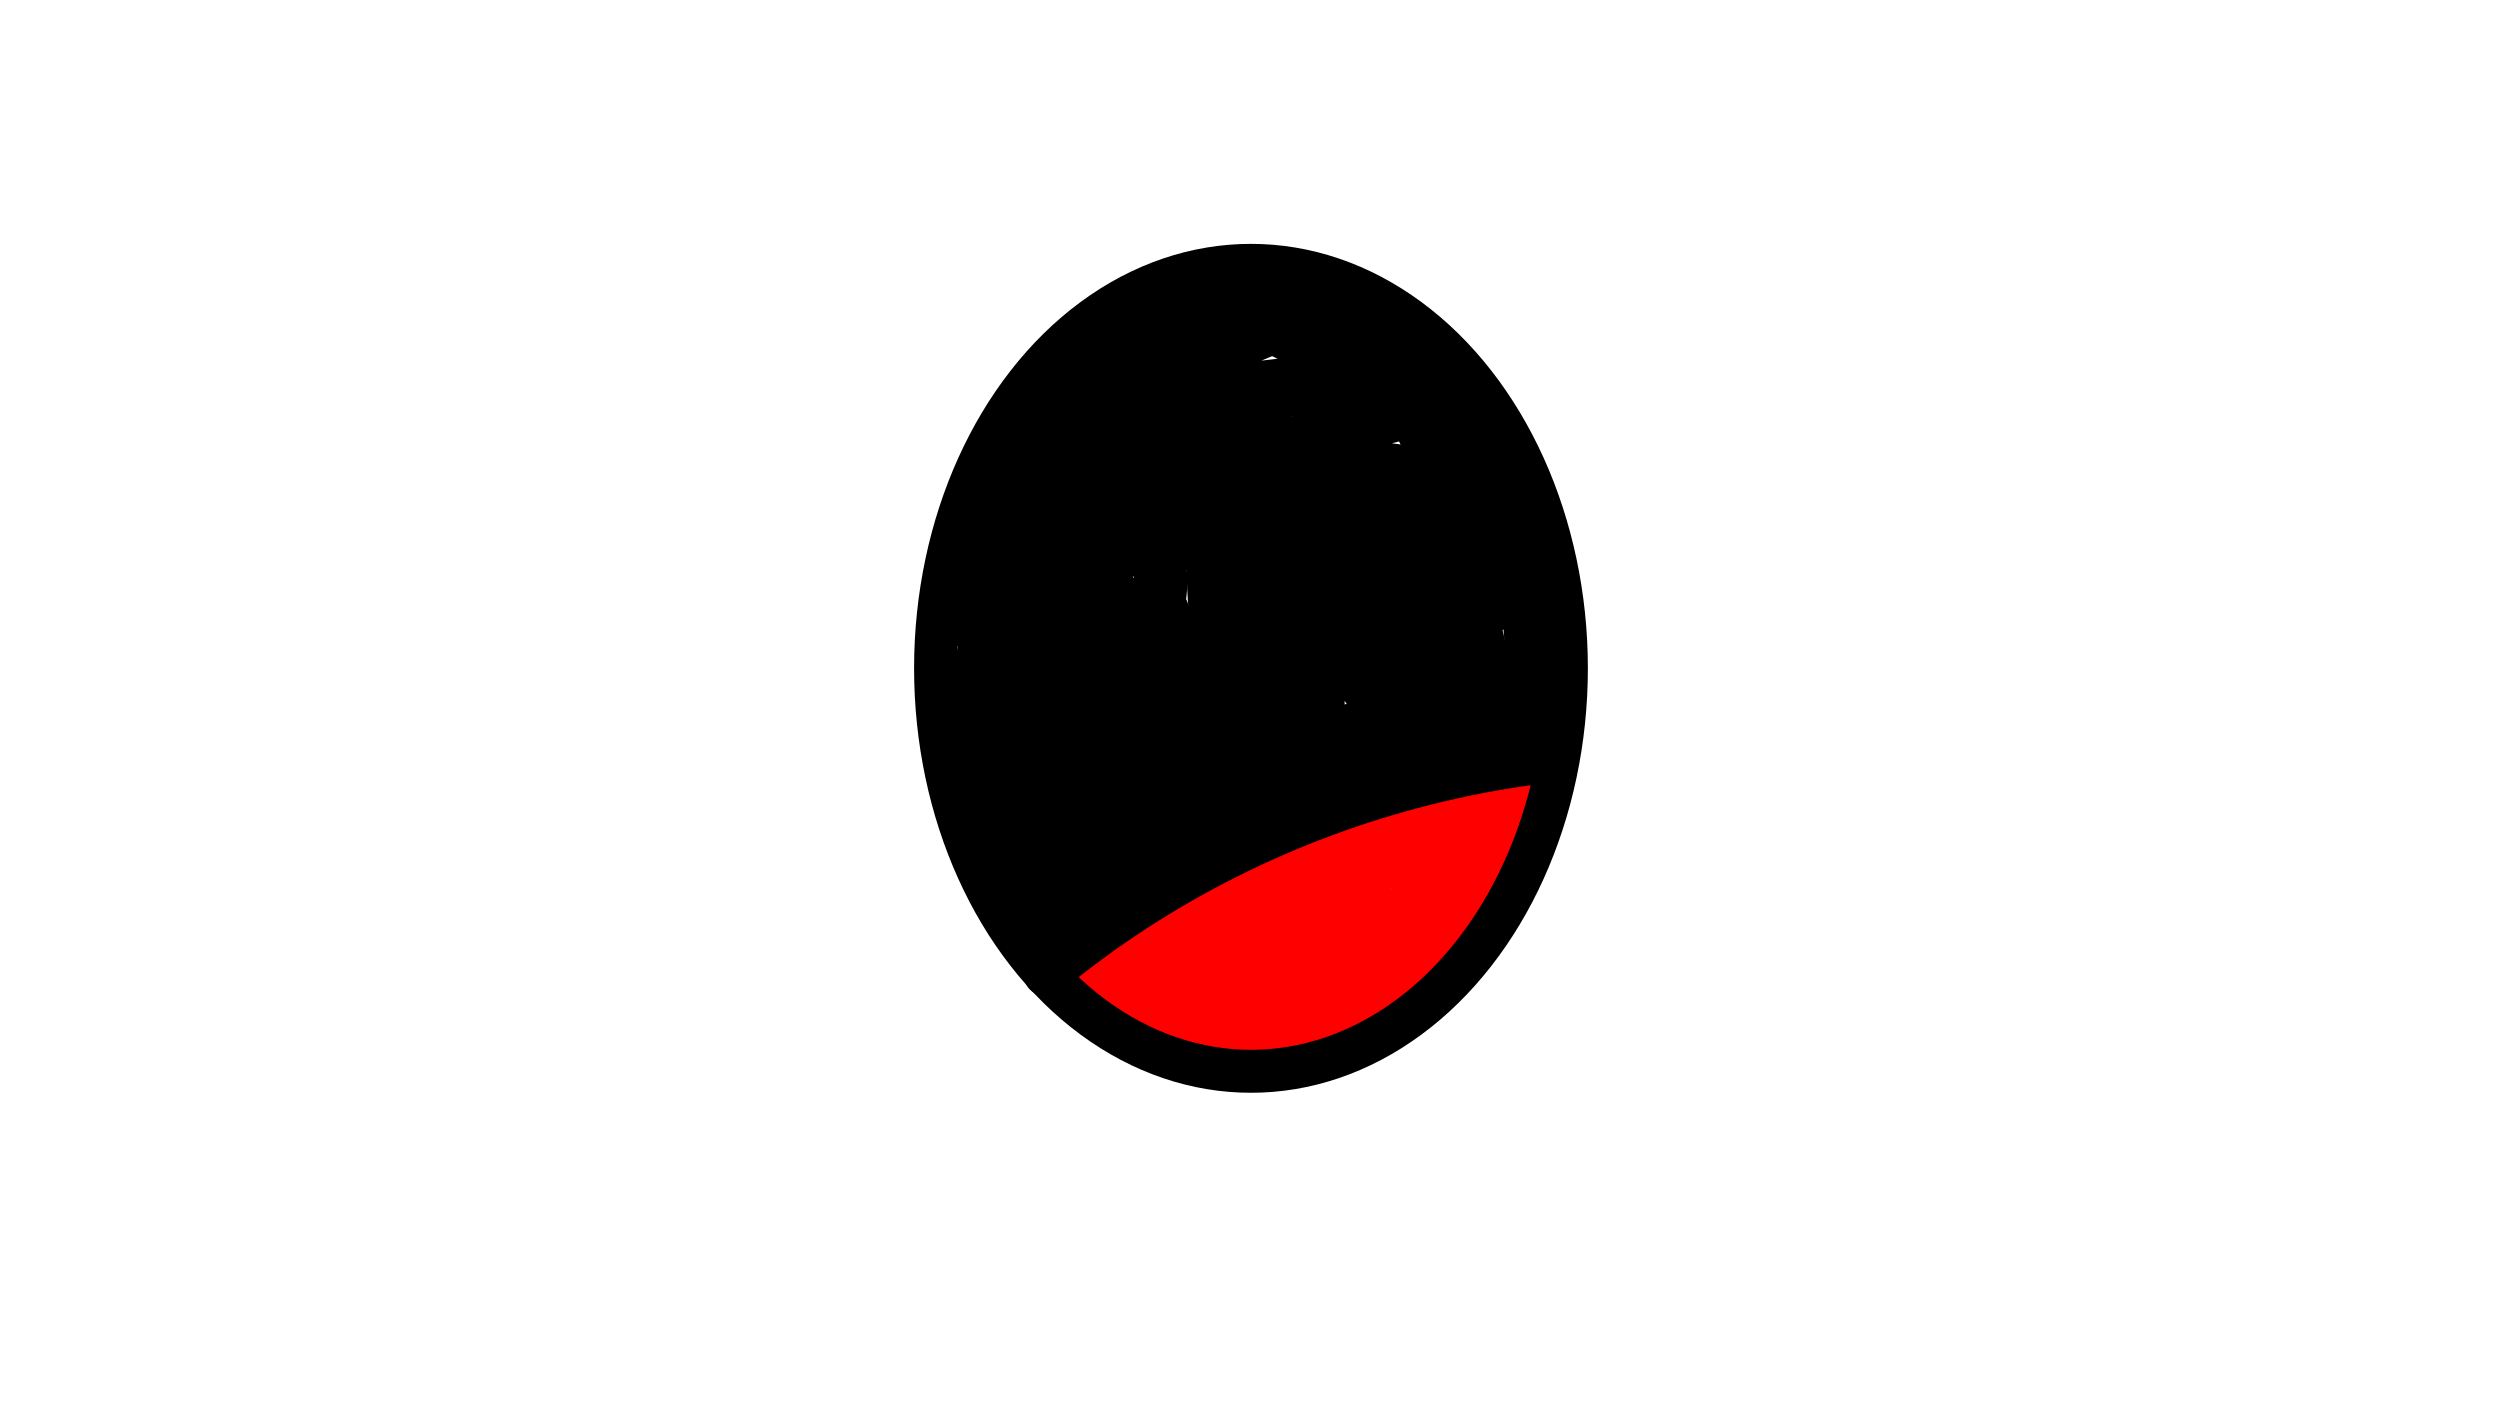 <?xml version="1.0" encoding="utf-8"?>
<!-- Generator: Adobe Illustrator 24.1.3, SVG Export Plug-In . SVG Version: 6.00 Build 0)  -->
<svg version="1.1" xmlns="http://www.w3.org/2000/svg" xmlns:xlink="http://www.w3.org/1999/xlink" x="0px" y="0px"
	 viewBox="0 0 1280 720" style="enable-background:new 0 0 1280 720;" xml:space="preserve">
<style type="text/css">
	.st0{fill:#FF0000;}
	.st1{fill:none;stroke:#000000;stroke-width:22;stroke-miterlimit:10;}
</style>
<g id="Color">
	<g>
		<g>
			<path class="st0" d="M568.41,510.19c49.34-34.05,103.92-59.94,161.62-76.25c16.54-4.68,33.3-8.55,50.2-11.68
				c-4.52-5.88-9.03-11.75-13.55-17.63c-8.76,17.46-17.43,34.97-26.29,52.38c-7.76,15.26-16.31,29.37-29.56,40.49
				c-23.65,19.85-56.91,26.95-86.9,22.07c-20.04-3.26-38.82-10.59-56.15-21.07c0,6.91,0,13.82,0,20.72
				c8.53-5.57,19.82-5.57,27.38,0.99c2.83-6.83,5.66-13.66,8.49-20.49c2.59-0.11,3.85,2.09,4.65,3.91c0.69,1.56-1.04,1.14,0.81,0.15
				c4.02-2.17,7.67-4.27,11.79-5.87c-0.02,0.01-0.88-1.54-0.9-1.03c0.26,0.26,0.52,0.52,0.79,0.78c-0.39-0.26-0.63-0.6-0.71-1.04
				c-0.2-0.6-0.19-0.56,0.01,0.11c0.23,0.88,0.22,0.7-0.02-0.54c0.73-2.06,0.41-2.05,2.56-3.77c1.04-1.59,2.4-2,4.08-1.23
				c1.63-0.23,2.82,0.38,3.57,1.82c0.4,0.88-0.17,2.2-0.14,2.85c0.02,0.61,1.12-1.4,0.38-0.68c-0.82,0.79,2.06-1.3,2.07-1.3
				c-5.88-4.52-11.75-9.03-17.63-13.55c-2.12,11.18-5.47,22.05-10.45,32.3c-5.77,11.86,8.71,24.57,18.85,14.54
				c15.8-15.63,31.6-31.25,47.4-46.88c9.86-9.75-2.65-25.22-14.54-18.85c-12.18,6.52-24.35,13.04-36.53,19.56
				c4.85,6.28,9.69,12.56,14.54,18.85c17.69-19.19,37.91-35.44,60.51-48.49c-5.47-5.47-10.95-10.95-16.42-16.42
				c-2.92,4.97-7.09,7.96-12.57,9.37c2.13,7.71,4.25,15.43,6.38,23.14c22.85-7.59,45.95-14.35,69.29-20.28
				c-4.52-5.88-9.03-11.75-13.55-17.63c-12.58,21.29-25.17,42.59-37.75,63.88c-5.95,10.06,6.16,23.04,16.42,16.42
				c13.7-8.85,23.36-21.68,31.33-35.7c7.18-12.64,13.7-27.42,22.22-38.33c3.99-5.1,4.98-11.99,0-16.97c-4.3-4.3-12.75-4.96-16.97,0
				c-17.42,20.48-34.84,40.96-52.26,61.43c-6.62,7.78-13.33,17.09-23.01,21.25c-10.15,4.36-21.95,3.72-32.73,3.51
				c3.45,1.98,6.91,3.96,10.36,5.94c-0.18-0.4-0.36-0.79-0.54-1.19c0.55,2.02,1.09,4.04,1.64,6.06c-1.94,3.68-2,4.53-0.18,2.56
				c0.55-0.45,1.1-0.89,1.66-1.33c0.59-0.46,1.21-0.92,2.13-1.6c2.53-1.88,5.09-3.71,7.63-5.56c5.31-3.85,10.62-7.75,15.61-12.01
				c9.81-8.37,17.85-18.82,21.17-31.45c3.23-12.28-11.19-19.07-20.06-11.68c-14.69,12.25-22.94,31.69-21.86,50.76
				c0.56,9.93,12.96,16.4,20.49,8.49c14.4-15.16,26.61-32.34,35.94-51.05c-6.91,0-13.82,0-20.72,0c1.71,3.49,4.06,6.6,6.76,9.38
				c10.78,11.1,27.74-5.88,16.97-16.97c-1.37-1.42-2.13-2.73-3.01-4.53c-3.85-7.88-16.84-7.79-20.72,0
				c-8.46,16.96-19.13,32.45-32.19,46.19c6.83,2.83,13.66,5.66,20.49,8.49c-0.75-13.21,4.41-25.09,14.83-33.78
				c-6.69-3.89-13.37-7.78-20.06-11.68c-2.78,10.58-11.82,18.8-21.05,25.68c-12.06,8.98-33.88,19.2-25.66,37.33
				c1.72,3.79,6.46,5.87,10.36,5.94c12.48,0.25,25.64,0.34,37.58-3.8c13.05-4.52,22.64-13.37,31.47-23.68
				c18.71-21.85,37.28-43.82,55.92-65.73c-5.66-5.66-11.31-11.31-16.97-16.97c-9.58,12.26-16.44,25.85-23.89,39.43
				c-6.67,12.16-13.73,23.69-24.81,30.85c5.47,5.47,10.95,10.95,16.42,16.42c12.58-21.29,25.17-42.59,37.75-63.88
				c5.42-9.16-3.52-20.18-13.55-17.63c-23.33,5.93-46.44,12.69-69.29,20.28c-14.57,4.84-8.7,27.03,6.38,23.14
				c11.39-2.94,20.97-10.28,26.92-20.4c6.11-10.4-6.06-22.4-16.42-16.42c-24.25,14-46.39,31.66-65.37,52.24
				c-9.24,10.03,2.36,25.37,14.54,18.85c12.18-6.52,24.35-13.04,36.53-19.56c-4.85-6.28-9.69-12.56-14.54-18.85
				c-15.8,15.63-31.6,31.25-47.4,46.88c6.28,4.85,12.56,9.69,18.85,14.54c5.9-12.13,10.35-24.78,12.87-38.03
				c1.95-10.26-7.98-18.69-17.63-13.55c-7.62,4.06-13.75,11.78-13.95,20.69c-0.2,8.9,5.72,17.5,14.3,20.12
				c9.14,2.8,19.39-2.57,22.27-11.63c2.32-7.28,0.19-15.63-4.98-21.21c-12.57-13.58-33.55-5.21-45.32,5.21
				c-6.39,5.66-10.05,14.31-7.76,22.79c2.26,8.36,9.73,14.98,18.62,14.59c9.64-0.42,16.79-13.28,8.49-20.49
				c-15.59-13.52-38.84-16.23-56.46-4.74c-7.53,4.91-7.97,15.91,0,20.72c33.94,20.52,74.35,30.59,113.71,23.11
				c37.04-7.04,67.92-29.96,86.19-62.73c11.42-20.48,21.31-41.91,31.82-62.86c4.89-9.75-3.12-19.56-13.55-17.63
				c-60.58,11.22-119.31,32.53-173.08,62.61c-15.26,8.54-30.08,17.81-44.47,27.74c-5.33,3.68-7.75,10.53-4.3,16.42
				C555.08,511.16,563.05,513.89,568.41,510.19L568.41,510.19z"/>
		</g>
	</g>
</g>
<g id="Layer_1">
	<ellipse class="st1" cx="640.5" cy="342.18" rx="161.49" ry="206.32"/>
	<g>
		<g>
			<path d="M544.33,506.71c54.54-45,119.33-77.33,187.85-94.61c19.18-4.84,38.67-8.57,58.31-10.93c6.43-0.77,12-4.96,12-12
				c0-5.89-5.52-12.78-12-12c-75.01,9-147.63,34.39-211.47,74.92c-18,11.43-35.21,24.08-51.66,37.65c-5,4.13-4.27,12.7,0,16.97
				C532.31,511.66,539.31,510.85,544.33,506.71L544.33,506.71z"/>
		</g>
	</g>
	<g>
		<g>
			<path d="M548.16,474.91c-1.69-42.91-5.73-85.66-11.86-128.16c-0.84-5.82-7.92-9.38-13.17-8.6c-5.46,0.82-10.92,5.75-10.4,11.79
				c3.06,36.07,2.2,72.54-3.19,108.34c4.92-2.79,9.84-5.59,14.76-8.38c0.3,0.1,1.64,1.22,1.75,1.23c-0.53-0.06-0.58-1.34-0.7-1.78
				c-0.09-0.34-0.78-3.78-0.52-2c-0.17-1.17-0.2-2.37-0.28-3.55c-0.49-7.58-0.9-15.17-1.33-22.76c-0.85-15.17-1.64-30.35-2.37-45.53
				c-8,0-16,0-24,0c2.48,22,5.16,44.68-0.88,66.33c7.71,0,15.43,0,23.14,0c-11.18-46.17-10.58-94.56,1.62-140.47
				c-7.71,0-15.43,0-23.14,0c4.63,22.49,5.33,45.95,1.75,68.65c7.71,0,15.43,0,23.14,0c-5.53-23.85-6.85-48.83-3.32-73.09
				c-7.71,0-15.43,0-23.14,0c2.03,8.04-0.16,15.45-5.26,22.11c6.28-0.81,12.56-1.62,18.85-2.43c-11.4-11.77,2.81-34.87,8.37-47.3
				c8.42-18.81,17.46-37.38,29.02-54.48c3.63-5.37,1.03-13.3-4.3-16.42c-5.91-3.46-12.78-1.08-16.42,4.31
				c-13.28,19.64-23.19,41.17-32.71,62.81c-5.09,11.55-10.5,22.92-11.77,35.64c-1.18,11.82,2.54,23.86,10.84,32.43
				c5.93,6.12,14.3,3.5,18.85-2.43c8.79-11.47,11.18-26.74,7.68-40.6c-1.29-5.09-6.39-8.81-11.57-8.81
				c-4.81,0-10.83,3.68-11.57,8.81c-4.18,28.75-3.26,57.5,3.32,85.85c2.55,10.98,21.27,11.9,23.14,0
				c4.29-27.21,3.81-54.41-1.75-81.41c-2.44-11.84-20.21-11.02-23.14,0c-13.3,50.05-13.81,102.9-1.62,153.23
				c2.83,11.68,20.03,11.16,23.14,0c6.65-23.86,4.47-48.45,1.73-72.71c-0.73-6.44-5-12-12-12c-6.26,0-12.31,5.49-12,12
				c0.89,18.48,1.86,36.96,2.94,55.43c0.92,15.86,0.06,35.83,18.13,42.11c5.61,1.95,13.84-2.25,14.76-8.38
				c5.73-38.03,7.3-76.39,4.05-114.72c-7.86,1.06-15.71,2.13-23.57,3.19c5.82,40.36,9.4,81.04,11.01,121.78c0.25,6.48,5.33,12,12,12
				C542.47,486.91,548.42,481.42,548.16,474.91L548.16,474.91z"/>
		</g>
	</g>
	<g>
		<g>
			<path d="M527.49,208.32c2.97,33.71,0.81,67.53-6.84,100.5c6.69-1.77,13.37-3.53,20.06-5.3c-13-14.66-10.88-38.01-9.43-57.18
				c-8,0-16,0-24,0c0.24,28.59-3.86,56.7-12.19,84.04c7.86,1.06,15.71,2.13,23.57,3.19c-4.14-37.92,2.82-76.63,18.93-111.17
				c7.15-15.33,15.59-28.37,28.8-38.9c10.85-8.65,24.45-14.71,38.39-18.11c28.67-7,58.77-1.79,84.78,13.62
				c27.27,16.16,48.17,41.47,61.57,70.14c17.78,38.01,21.64,81.18,19.12,122.59c4-4,8-8,12-12c-13.61,1.09-26.22,5.15-39.03,9.6
				c-12.79,4.44-25.75,8.37-38.9,11.61c-25.64,6.33-51.74,10.1-78.12,11.38c-6.47,0.31-12,5.29-12,12c0,6.25,5.5,12.32,12,12
				c27.19-1.32,54.33-5.07,80.82-11.35c12.89-3.06,25.63-6.72,38.17-10.98c12.05-4.09,24.26-9.24,37.06-10.26
				c6.78-0.54,11.58-5.07,12-12c2.48-40.8-1.33-83.11-16.63-121.32c-13.85-34.59-36.29-65.14-67.11-86.46
				c-29.59-20.47-65.27-29.2-100.86-23.89c-35.05,5.23-66.83,25.1-85.13,55.66c-24.14,40.32-34.95,91.26-29.86,137.86
				c0.65,5.93,4.07,11.03,10.4,11.79c5.97,0.71,11.39-2.76,13.17-8.6c8.91-29.24,13.3-59.86,13.04-90.42c-0.06-6.48-5.48-12-12-12
				c-6.9,0-11.51,5.51-12,12c-1.97,25.94-1.77,53.59,16.46,74.15c5.92,6.67,18.08,3.22,20.06-5.3c8.12-34.98,10.86-71.1,7.7-106.88
				c-0.57-6.46-5.11-12-12-12C533.44,196.32,526.92,201.83,527.49,208.32L527.49,208.32z"/>
		</g>
	</g>
	<g>
		<g>
			<path d="M642.3,398.7c-11.13-0.63-22.59-0.7-33.29,2.91c-10.15,3.43-18.94,9.04-27.19,15.78c-15.8,12.91-27.4,30.12-43.47,42.75
				c5.66,0,11.31,0,16.97,0c-0.23-0.27-0.45-0.54-0.68-0.81c1.17,2.83,2.34,5.66,3.51,8.49c-3.76,4.98-4.35,6.74-1.77,5.28
				c0.85-0.41,1.71-0.81,2.57-1.22c1.71-0.81,3.43-1.61,5.15-2.41c3.15-1.46,6.31-2.89,9.49-4.31c6.26-2.79,12.56-5.5,18.91-8.09
				c13.44-5.5,27.05-10.58,40.78-15.31c6.13-2.11,10.18-8.23,8.38-14.76c-1.64-5.96-8.61-10.5-14.76-8.38
				c-18.3,6.3-36.34,13.3-54.14,20.9c-8.71,3.72-17.35,7.59-25.92,11.64c-10.57,4.98-17.19,15.6-8.49,25.95
				c4.51,5.37,12.25,3.71,16.97,0c14.77-11.61,25.73-27.04,39.68-39.5c5.76-5.14,12.31-9.9,19.61-12.59
				c8.93-3.3,18.33-2.84,27.68-2.31c6.48,0.37,12-5.78,12-12C654.3,403.89,648.8,399.07,642.3,398.7L642.3,398.7z"/>
		</g>
	</g>
	<g>
		<g>
			<path d="M559.99,449.58c0.09-26.48,0.17-52.96,0.26-79.44c0.08-23.48,1.89-47.82-13.27-67.41c-5.59-7.23-18.14-2.77-20.06,5.3
				c-3.99,16.8-7.57,33.68-10.74,50.66c7.31-0.96,14.62-1.91,21.93-2.87c-11.56-18.79,0.37-41.92,7.82-59.92
				c9.52-22.99,16.81-46.79,24.07-70.56c-7.86-1.06-15.71-2.13-23.57-3.19c-1.19,55.14-4.55,110.2-10.08,165.07c8,0,16,0,24,0
				c0.39-50.68,8.21-100.83,23.15-149.26c-7.71-2.13-15.43-4.25-23.14-6.38c-7.35,36.99-14.69,73.99-20.69,111.23
				c-3.09,19.18-5.82,38.42-8.05,57.72c-1.63,14.04-6.6,38.4,12.28,43.52c11.36,3.08,19.94-7.56,27.38-14.32
				c7.95-7.21,15.9-14.43,23.84-21.64c-5.66-5.66-11.31-11.31-16.97-16.97c-6.97,8.04-13.95,16.07-20.92,24.11
				c-4.24,4.89-4.81,12.16,0,16.97c4.57,4.57,12.41,4.63,16.97,0c10.33-10.5,23.51-17.49,37.1-22.91
				c16.29-6.5,33.04-11.97,49.88-16.83c33.82-9.77,68.49-16.63,103.51-20.25c8.28-0.86,12.98-6.94,11.57-15.19
				c-7.2-42.09-18.85-83.29-34.75-122.93c-6.69,3.89-13.37,7.78-20.06,11.68c16.49,19.79,27.96,43.26,34.16,68.2
				c7.31-3.08,14.62-6.16,21.93-9.25c-11.5-25.67-23.01-51.35-34.51-77.02c-9.6-21.42-21.76-53.91-51.21-50.56
				c-6.44,0.73-12,4.99-12,12c0,5.92,5.52,12.74,12,12c8.84-1.01,14.47,5.53,18.68,13.16c5.77,10.45,10.14,21.79,15.02,32.67
				c10.43,23.28,20.87,46.57,31.3,69.85c2.41,5.38,10.04,7.08,14.99,4.91c5.51-2.42,8.42-8.22,6.95-14.16
				c-7.23-29.1-21.17-55.8-40.33-78.79c-7.46-8.95-24.48,0.65-20.06,11.68c15.9,39.63,27.55,80.83,34.75,122.93
				c3.86-5.06,7.71-10.13,11.57-15.19c-37.8,3.91-75.22,10.98-111.71,21.64c-17.29,5.05-34.52,10.7-51.18,17.57
				c-16.39,6.76-32.01,15.05-44.57,27.81c5.66,5.66,11.31,11.31,16.97,16.97c6.97-8.04,13.95-16.07,20.92-24.11
				c10.09-11.63-5.44-27.43-16.97-16.97c-7.71,7-15.41,13.99-23.12,20.99c-1.93,1.75-3.85,3.5-5.78,5.25
				c-0.96,0.87-1.93,1.75-2.89,2.62c-1.66,1.29-2,1.65-1.01,1.08c2.75-0.98,5.35-0.46,7.8,1.56c0.51,0.42,0.83,0.96,0.96,1.6
				c-0.26-0.76-0.46-1.53-0.61-2.32c0.14,1.16,0.15,1.01,0.04-0.46c-0.07-9.8,1.91-19.98,3.12-29.7c1.24-9.99,2.65-19.96,4.16-29.92
				c6.31-41.51,14.49-82.69,22.67-123.86c2.99-15.05-18.55-21.28-23.14-6.38c-15.53,50.34-23.61,102.96-24.01,155.64
				c-0.05,6.48,5.55,12,12,12c7.03,0,11.35-5.52,12-12c5.53-54.87,8.89-109.94,10.08-165.07c0.3-13.78-19.68-15.96-23.57-3.19
				c-7.81,25.6-15.89,51.01-26.22,75.72c-9.7,23.22-17.53,50.04-3.25,73.26c5.02,8.16,19.95,7.75,21.93-2.87
				c3.17-16.97,6.75-33.86,10.74-50.66c-6.69,1.77-13.37,3.53-20.06,5.3c4.76,6.16,5.71,15.17,6.09,22.74
				c0.56,11.19,0.17,22.46,0.13,33.66c-0.08,24.49-0.16,48.99-0.24,73.48C535.94,465.03,559.94,465.05,559.99,449.58L559.99,449.58z
				"/>
		</g>
	</g>
	<g>
		<g>
			<path d="M702.66,177.46c-15.64-2.94-28.99-11.34-43.33-17.76c-16.3-7.29-32.73-11.32-50.57-7.89
				c-36.54,7.02-59.65,39.56-75.39,70.59c-6.32,12.47,8.41,23.27,18.85,14.54c29.08-24.32,61.71-51.8,100.88-56.15
				c-1.06-7.86-2.13-15.71-3.19-23.57c-27.04,10.6-52.68,24.11-76.38,40.92c-4.86,3.45-7.45,9.21-4.91,14.99
				c2.4,5.45,8.25,8.51,14.16,6.95c13.24-3.49,26.62-6.27,40.16-8.32c-3.08-7.31-6.16-14.62-9.25-21.93
				c-13.4,7.17-27.26,13.15-41.69,17.93c2.13,7.71,4.25,15.43,6.38,23.14c33.26-12.75,68.04-21.92,103.39-26.49
				c6.43-0.83,12-4.92,12-12c0-5.9-5.52-12.76-12-12c-20.81,2.45-41.63,4.9-62.44,7.36c-6.44,0.76-12,4.97-12,12
				c0,6.5,5.49,12.01,12,12c35.54-0.05,70.94,3.22,105.83,10.01c0-7.71,0-15.43,0-23.14c-33.65,10.01-68.18,16.68-103.17,19.6
				c-6.46,0.54-12,5.13-12,12c0,6.31,5.49,12.25,12,12c21.89-0.83,43.79-1.65,65.68-2.48c15.38-0.58,15.52-24.01,0-24
				c-28.51,0.01-57.02,0.02-85.54,0.03c-15.47,0.01-15.43,23.59,0,24c17.73,0.47,35.34-0.97,52.83-3.88
				c5.81-0.97,9.4-7.82,8.6-13.17c-0.96-6.38-5.68-9.63-11.79-10.4c-19.59-2.48-39.14-1.67-58.58,1.72
				c-13.28,2.32-10.26,24.37,3.19,23.57c18.95-1.12,37.9-2.24,56.84-3.37c-1.06-7.86-2.13-15.71-3.19-23.57
				c-25.39,9.95-51.6,20.23-79.37,18.08c1.06,7.86,2.13,15.71,3.19,23.57c46.98-6.81,94.94-6.87,142.01-0.97
				c-1.06-7.86-2.13-15.71-3.19-23.57c-11.18,3.86-23.1,0.8-34.57,0.11c-14.1-0.85-26.53,2.78-38.53,10.11
				c-21.3,13.01-42.91,27.44-69.07,24.67c2.02,7.45,4.04,14.91,6.06,22.36c24.7-15.07,54.47-15.54,82.54-16.05
				c-1.06-7.86-2.13-15.71-3.19-23.57c-29.3,5.05-58.98,7.38-88.71,7.27c0,8,0,16,0,24c47.37-4.93,95.06-6.09,142.62-3.48
				c-1.06-7.86-2.13-15.71-3.19-23.57c-44.77,7.56-89.55,15.11-134.32,22.67c-13.18,2.22-10.25,25.32,3.19,23.57
				c60.21-7.85,120.58-14.46,181.07-19.82c6.46-0.57,12-5.11,12-12c0-6.34-5.49-12.22-12-12c-15.8,0.52-31.57,1.01-46.69-4.28
				c2.39,5.88,4.78,11.75,7.17,17.63c0.84-1.71-0.66,0.19-1.92,0.68c1.02-0.39,1.2-0.37-0.02-0.23c0.72-0.08,1.52-0.07,2.24,0.01
				c-1.92-0.2,0.13-0.02,0.16,0.22c-0.91-0.46-0.99-0.49-0.24-0.1c0.59,0.38,0.66,0.37,0.21-0.01c-0.99-0.94,0.73,0.7,0.5,0.4
				c0.17,0.23,0.84,1.23,1.12,1.74c3.37,6.18,3.15,15.73,3.96,23.45c2.25,21.44,4.5,42.87,6.74,64.31
				c7.86-1.06,15.71-2.13,23.57-3.19c-10.59-38.09-19.24-76.69-25.9-115.66c-0.99-5.8-7.8-9.4-13.17-8.6
				c-5.78,0.87-10.48,5.7-10.4,11.79c0.44,37.39,0.88,74.77,1.31,112.16c7.45-2.02,14.91-4.04,22.36-6.06
				c-9.61-19.44-13.18-41.28-16.85-62.45c-1-5.8-7.79-9.4-13.17-8.6c-6.03,0.91-10.12,5.68-10.4,11.79
				c-1.24,26.59,1.73,53.35,8.62,79.06c6.69-3.89,13.37-7.78,20.06-11.68c-5.01-4.53-8.76-10.19-10.85-15.52
				c-2.94-7.49-4.59-15.46-6.05-23.35c-3.08-16.68-5.48-33.17-12.85-48.64c-5.26-11.03-22.46-5.28-22.36,6.06
				c0.28,33.06,0.57,66.12,0.85,99.17c7.86-1.06,15.71-2.13,23.57-3.19c-10.66-27.92-21.33-55.83-31.99-83.75
				c-2.13-5.57-6.91-9.54-13.17-8.6c-5.42,0.81-10.98,5.76-10.4,11.79c2.62,27.51,7.37,54.75,14.49,81.46
				c3.59,13.48,22.82,10.04,23.57-3.19c1.6-28.09,3.2-56.18,4.8-84.27c0.69-12.13-16.61-16-22.36-6.06
				c-19.26,33.28-22.31,72.12-24.68,109.67c7.45-2.02,14.91-4.04,22.36-6.06c-10.82-21.72-12.59-46.57-14.38-70.37
				c-7.86,1.06-15.71,2.13-23.57,3.19c2.67,14.12,3.32,28.45,2.41,42.79c7.86-1.06,15.71-2.13,23.57-3.19
				c-6.34-27.83-8.45-56.24-6.64-84.72c-7.86,1.06-15.71,2.13-23.57,3.19c8.97,27.59,7.25,57.99-5.8,84.03
				c-2.9,5.79-1.54,13,4.3,16.42c5.32,3.11,13.51,1.51,16.42-4.31c15.86-31.68,19.2-68.72,8.22-102.53
				c-4.25-13.06-22.71-10.37-23.57,3.19c-1.94,30.55,0.7,61.26,7.5,91.1c1.31,5.76,7.55,9.44,13.17,8.6
				c6.11-0.92,10.01-5.67,10.4-11.79c1.05-16.5-0.19-32.93-3.27-49.17c-2.49-13.18-24.58-10.32-23.57,3.19
				c2.12,28.3,4.82,56.72,17.65,82.49c2.34,4.7,8.69,6.85,13.55,5.51c5.3-1.46,8.48-6.27,8.81-11.57
				c2.09-33.24,4.34-68.07,21.4-97.56c-7.45-2.02-14.91-4.04-22.36-6.06c-1.6,28.09-3.2,56.18-4.8,84.27
				c7.86-1.06,15.71-2.13,23.57-3.19c-6.57-24.63-11.21-49.7-13.63-75.08c-7.86,1.06-15.71,2.13-23.57,3.19
				c10.66,27.92,21.33,55.83,31.99,83.75c2.13,5.57,6.91,9.54,13.17,8.6c5.79-0.87,10.46-5.7,10.4-11.79
				c-0.28-33.06-0.57-66.12-0.85-99.17c-7.45,2.02-14.91,4.04-22.36,6.06c6.44,13.49,8.12,31.52,11.23,47.07
				c3.36,16.78,9.26,33.53,22.28,45.3c8.71,7.87,23.26,0.29,20.06-11.68c-6.38-23.79-8.92-48.08-7.77-72.68
				c-7.86,1.06-15.71,2.13-23.57,3.19c4.06,23.46,8.63,46.67,19.27,68.19c5.38,10.88,22.5,5.4,22.36-6.06
				c-0.44-37.39-0.88-74.77-1.31-112.16c-7.86,1.06-15.71,2.13-23.57,3.19c6.66,38.97,15.31,77.57,25.9,115.66
				c1.59,5.71,7.34,9.47,13.17,8.6c5.38-0.81,11.04-5.77,10.4-11.79c-2.92-27.83-4.91-55.94-8.92-83.63
				c-1.6-11.06-6.29-22.74-17.06-27.72c-10.86-5.03-25.8-2.91-31.52,8.77c-3.57,7.28-0.5,14.94,7.17,17.63
				c17.03,5.95,35.28,5.73,53.07,5.14c0-8,0-16,0-24c-60.49,5.35-120.86,11.96-181.07,19.82c1.06,7.86,2.13,15.71,3.19,23.57
				c44.77-7.56,89.55-15.11,134.32-22.67c5.81-0.98,9.4-7.81,8.6-13.17c-0.91-6.07-5.68-10.07-11.79-10.4
				c-47.56-2.61-95.25-1.44-142.62,3.48c-6.45,0.67-12,5.04-12,12c0,6.53,5.49,11.98,12,12c31.89,0.12,63.67-2.71,95.09-8.13
				c13.46-2.32,10.12-23.81-3.19-23.57c-32.34,0.58-66.26,2.01-94.65,19.32c-4.55,2.77-6.94,8.36-5.51,13.55
				c1.5,5.45,6.26,8.25,11.57,8.81c27.87,2.96,53.89-10.59,76.66-25.09c5.06-3.22,10.2-6.8,15.99-8.54
				c5.43-1.64,11.01-1.45,16.63-1.03c13.23,0.99,26.36,3.38,39.28-1.08c5.62-1.94,9.51-7.06,8.6-13.17
				c-0.96-6.37-5.68-9.64-11.79-10.4c-49.4-6.19-99.15-5.31-148.39,1.83c-5.82,0.84-9.39,7.92-8.6,13.17
				c0.93,6.16,5.67,9.93,11.79,10.4c29.88,2.31,58.42-8.22,85.75-18.94c5.56-2.18,9.54-6.87,8.6-13.17
				c-0.84-5.57-5.73-10.76-11.79-10.4c-18.95,1.12-37.9,2.24-56.84,3.37c1.06,7.86,2.13,15.71,3.19,23.57
				c17.24-3.01,34.86-3.06,52.2-0.86c-1.06-7.86-2.13-15.71-3.19-23.57c-15.35,2.56-30.9,3.43-46.45,3.02c0,8,0,16,0,24
				c28.51-0.01,57.02-0.02,85.54-0.03c0-8,0-16,0-24c-21.89,0.83-43.79,1.65-65.68,2.48c0,8,0,16,0,24
				c37.12-3.1,73.85-9.84,109.55-20.46c10.69-3.18,12.15-20.78,0-23.14c-36.96-7.19-74.55-10.92-112.21-10.86c0,8,0,16,0,24
				c20.81-2.45,41.63-4.9,62.44-7.36c0-8,0-16,0-24c-37.6,4.87-74.34,13.77-109.77,27.35c-6.05,2.32-10.22,8.08-8.38,14.76
				c1.65,6.02,8.58,10.43,14.76,8.38c16.35-5.42,32.24-12.22,47.42-20.35c5.22-2.79,7.22-9.74,4.91-14.99
				c-2.59-5.88-8.06-7.87-14.16-6.95c-13.53,2.05-26.92,4.83-40.16,8.32c3.08,7.31,6.16,14.62,9.25,21.93
				c21.92-15.55,45.61-28.68,70.64-38.5c5.56-2.18,9.54-6.87,8.6-13.17c-0.8-5.35-5.78-11.07-11.79-10.4
				c-46.45,5.16-83.17,34.17-117.85,63.18c6.28,4.85,12.56,9.69,18.85,14.54c12.93-25.48,31.45-55.72,62.67-59.85
				c13.23-1.75,25.67,3.3,37.55,9.1c13.53,6.61,27.02,14.02,41.97,16.83c6.36,1.2,12.94-1.77,14.76-8.38
				C712.65,186.37,709.07,178.67,702.66,177.46L702.66,177.46z"/>
		</g>
	</g>
	<g>
		<g>
			<path d="M622.75,366.18c-23.95,1.09-47.15,7.77-67.89,19.84c-13.35,7.77-1.33,28.41,12.11,20.72
				c9.25-5.29,16.55-12.21,18.37-23.16c1.89-11.37,1.93-23.24,2.42-34.74c0.86-19.97,0.36-40.92-10.48-58.45
				c-6.24-10.09-22.2-5.99-22.36,6.06c-0.41,29.95-0.81,59.9-1.22,89.85c8,0,16,0,24,0c0.13-15.74,5.8-30.61,11.24-45.18
				c5.94-15.94,11.9-31.87,17.96-47.76c-7.71,0-15.43,0-23.14,0c1.34,6.18-0.42,12.95-1.42,19.07c-1.31,8.08-2.62,16.16-3.93,24.24
				c-2.57,15.84-5.13,31.68-7.7,47.51c7.71,0,15.43,0,23.14,0c-4.11-10.63-1.85-22.1,0.52-32.92c2.63-12.02,6.42-23.85,11.52-35.05
				c-6.91,0-13.82,0-20.72,0c1.78,2.88,1.33,6.42,1.37,9.75c0.05,4.49,0.09,8.99,0.14,13.48c0.1,9.63,0.2,19.26,0.3,28.89
				c0.07,6.48,5.47,12,12,12c6.85,0,11.58-5.51,12-12c0.96-14.65,1.21-29.32,0.76-43.99c-0.47-15.41-24.47-15.47-24,0
				c0.45,14.68,0.2,29.34-0.76,43.99c8,0,16,0,24,0c-0.11-10.91-0.23-21.83-0.34-32.74c-0.11-10.54,1.02-22.14-4.75-31.49
				c-4.33-7.01-16.82-8.59-20.72,0c-6.22,13.69-11.23,27.83-14.32,42.57c-2.99,14.23-5.54,29.91-0.14,43.9
				c1.93,5,5.91,8.81,11.57,8.81c4.87,0,10.74-3.68,11.57-8.81c2.77-17.13,5.55-34.26,8.32-51.39c1.36-8.4,2.73-16.81,4.08-25.21
				c1.48-9.16,2.62-17.8,0.63-26.98c-1.11-5.11-6.52-8.81-11.57-8.81c-5.62,0-9.67,3.82-11.57,8.81
				c-6.29,16.47-12.47,32.97-18.61,49.5c-5.99,16.11-11.3,32.46-11.44,49.82c-0.13,15.45,23.79,15.46,24,0
				c0.41-29.95,0.81-59.9,1.22-89.85c-7.45,2.02-14.91,4.04-22.36,6.06c7.96,12.86,7.87,28.21,7.34,42.86
				c-0.33,9.08-0.84,18.17-1.46,27.23c-0.19,2.75,0.11,6.9-1.43,9.29c-0.99,1.54-4.18,3.01-6.15,4.14
				c4.04,6.91,8.08,13.82,12.11,20.72c17.04-9.92,36.06-15.66,55.78-16.56c6.48-0.29,12-5.3,12-12
				C634.75,371.91,629.26,365.88,622.75,366.18L622.75,366.18z"/>
		</g>
	</g>
	<g>
		<g>
			<path d="M584.2,322.08c1.06,8.71,3.3,16.67,7.55,24.41c3.03,5.51,11.07,7.75,16.42,4.3c5.58-3.6,7.54-10.53,4.31-16.42
				c-1.68-3.06-1.72-3.03-2.68-6.01c-0.4-1.23-0.74-2.48-1.04-3.74c-0.1-0.44-0.76-4.28-0.55-2.55c-0.75-6.21-4.98-12.31-12-12
				C590.35,310.34,583.39,315.41,584.2,322.08L584.2,322.08z"/>
		</g>
	</g>
</g>
</svg>
